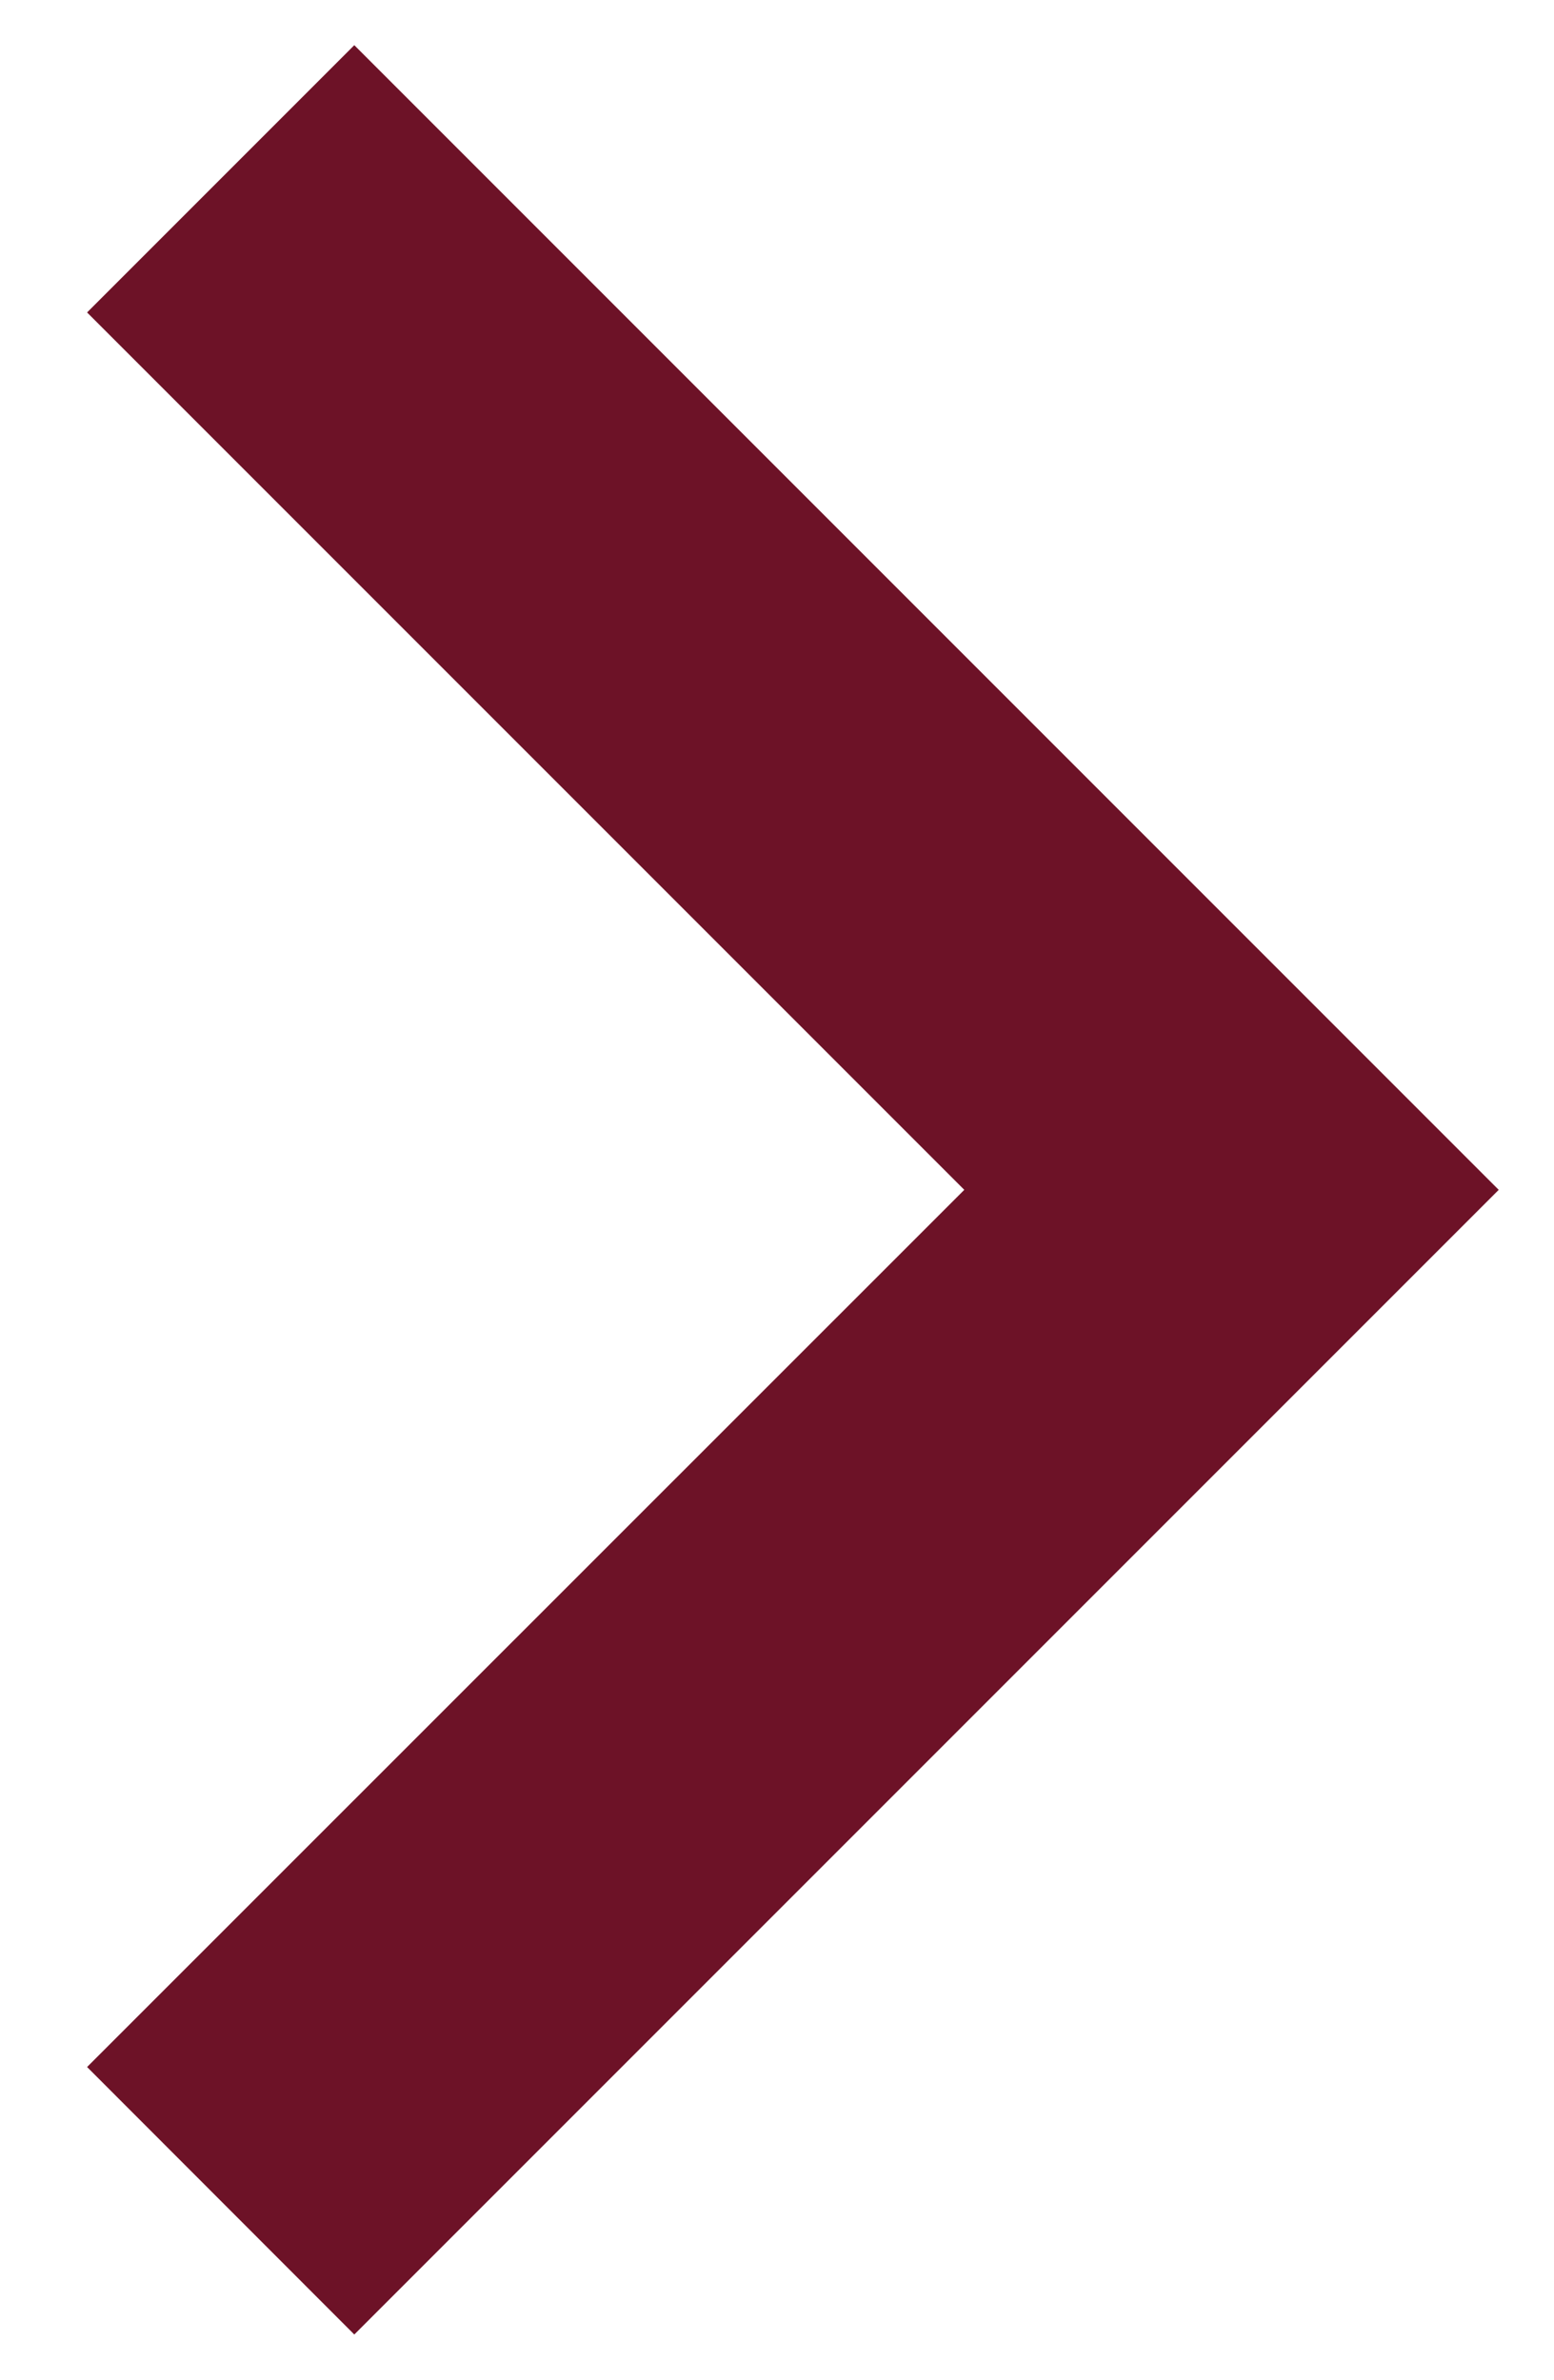 <?xml version="1.0" encoding="UTF-8"?> <!-- Generator: Adobe Illustrator 21.1.0, SVG Export Plug-In . SVG Version: 6.00 Build 0) --> <svg xmlns="http://www.w3.org/2000/svg" xmlns:xlink="http://www.w3.org/1999/xlink" id="Слой_1" x="0px" y="0px" viewBox="0 0 258 395" style="enable-background:new 0 0 258 395;" xml:space="preserve"> <path style="fill:#6D1227;" d="M58.821,7.5L14.458,51.863L160.094,197.5L14.458,343.098L58.821,387.5l190.001-190L58.821,7.5z M58.821,7.5"></path> </svg> 
